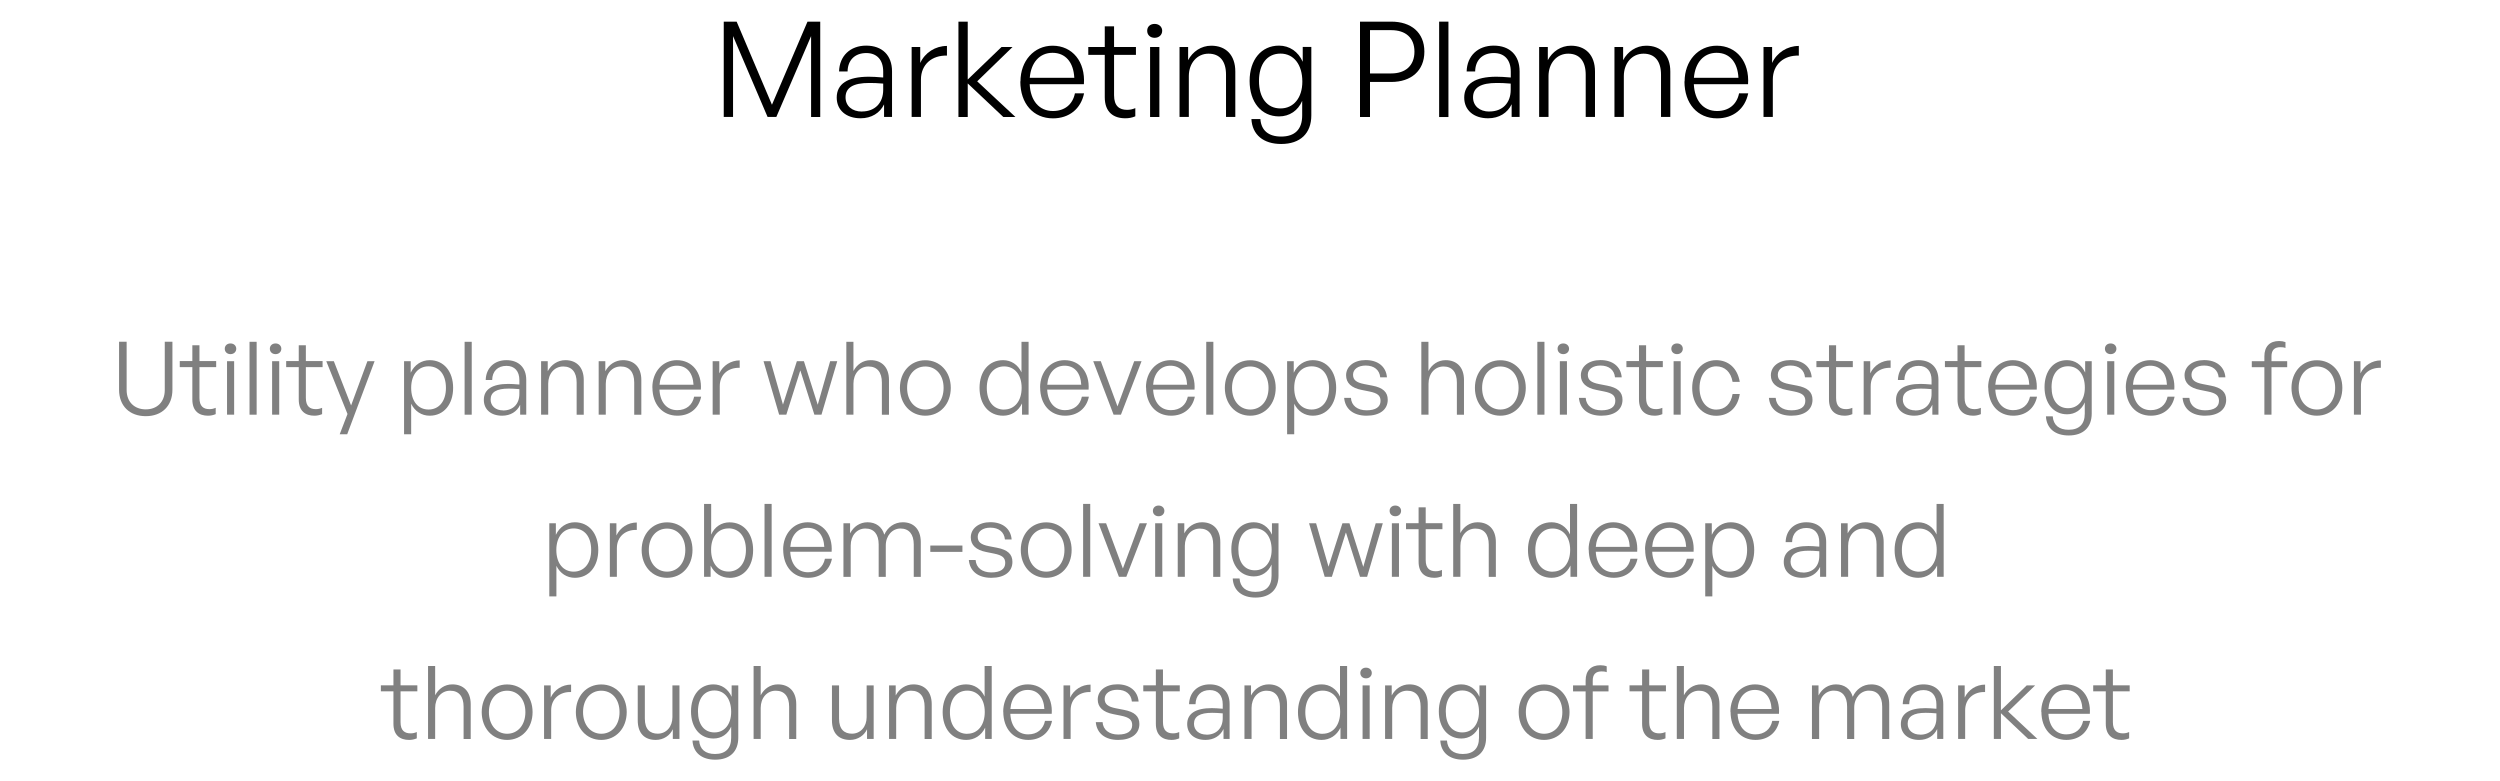 <?xml version="1.0" encoding="UTF-8"?><svg id="_レイヤー_5" xmlns="http://www.w3.org/2000/svg" viewBox="0 0 320 100"><defs><style>.cls-1,.cls-2{stroke-width:0px;}.cls-2{fill:gray;}</style></defs><path class="cls-1" d="m93.83,4.62v10.35h-1.19V2.77h1.65l4.52,10.64,4.55-10.64h1.63v12.21h-1.17V4.62l-4.45,10.35h-1.12l-4.42-10.35Z"/><path class="cls-1" d="m113.17,13.34c-.53,1.12-1.62,1.8-3.01,1.8-1.85,0-3.06-1.04-3.06-2.65,0-1.75,1.39-2.67,4.11-2.67.54,0,.95.03,1.84.1v-.75c0-1.5-.8-2.38-2.16-2.38-1.46,0-2.38.9-2.4,2.36h-1.09c.05-1.99,1.43-3.31,3.47-3.31s3.31,1.22,3.31,3.3v5.83h-1.02v-1.63Zm-2.84.93c1.66,0,2.72-1.09,2.72-2.77v-.8c-.77-.07-1.29-.08-1.79-.08-2.04,0-3.03.59-3.03,1.84,0,1.09.83,1.82,2.09,1.82Z"/><path class="cls-1" d="m117.88,14.97h-1.19V6.02h1.1v2.04c.61-1.33,1.94-2.18,3.42-2.18v1.24c-1.89-.07-3.33,1.11-3.33,3.06v4.79Z"/><path class="cls-1" d="m122.68,14.97V2.77h1.19v7.41l4.32-4.16h1.41l-4.52,4.39,4.9,4.57h-1.55l-4.56-4.3v4.3h-1.19Z"/><path class="cls-1" d="m130.62,10.42c0-2.62,1.73-4.57,4.11-4.57,2.55,0,4.21,2.06,4.01,4.93h-6.94c.1,2.12,1.22,3.43,2.97,3.43,1.5,0,2.53-.83,2.82-2.26h1.17c-.41,1.99-1.92,3.2-3.98,3.2-2.52,0-4.18-1.89-4.18-4.73Zm1.19-.46h5.7c-.1-2.01-1.14-3.2-2.79-3.2s-2.75,1.24-2.91,3.2Z"/><path class="cls-1" d="m145.32,14.89c-.46.19-.85.25-1.29.25-1.48,0-2.62-.76-2.62-2.7v-5.42h-2.11v-1h2.11v-2.65h1.19v2.65h2.8v1h-2.8v5.17c0,1.39.68,1.87,1.67,1.87.37,0,.68-.07,1.05-.22v1.05Z"/><path class="cls-1" d="m147.79,4.84c-.56,0-.95-.37-.95-.9s.39-.88.95-.88.97.37.97.88-.39.9-.97.9Zm-.58,10.13V6.02h1.19v8.96h-1.19Z"/><path class="cls-1" d="m152.17,14.97h-1.19V6.02h1.1v1.68c.58-1.1,1.67-1.85,2.96-1.85,1.87,0,3.08,1.19,3.08,3.31v5.81h-1.19v-5.41c0-1.72-.78-2.69-2.24-2.69s-2.52,1.21-2.52,2.87v5.22Z"/><path class="cls-1" d="m160.19,15.24h1.14c.1,1.46,1.05,2.24,2.65,2.24,1.77,0,2.7-.93,2.7-2.7v-1.87c-.54,1.26-1.63,1.99-2.96,1.99-2.26,0-3.77-1.82-3.77-4.54s1.5-4.52,3.76-4.52c1.34,0,2.46.76,3.04,2.07v-1.9h1.1v8.75c0,2.31-1.41,3.67-3.86,3.67-2.28,0-3.71-1.19-3.81-3.2Zm3.71-1.36c1.68,0,2.8-1.36,2.8-3.43,0-2.19-1.1-3.59-2.8-3.59s-2.75,1.33-2.75,3.5,1.04,3.52,2.75,3.52Z"/><path class="cls-1" d="m175.36,10.49v4.49h-1.28V2.77h4.01c2.52,0,4.23,1.38,4.23,3.84s-1.72,3.88-4.23,3.88h-2.74Zm0-6.63v5.54h2.72c1.82,0,2.97-1,2.97-2.79s-1.15-2.75-2.97-2.75h-2.72Z"/><path class="cls-1" d="m184.21,14.97V2.77h1.19v12.21h-1.19Z"/><path class="cls-1" d="m193.49,13.34c-.53,1.12-1.61,1.8-3.01,1.8-1.85,0-3.06-1.04-3.06-2.65,0-1.75,1.39-2.67,4.12-2.67.54,0,.95.03,1.84.1v-.75c0-1.5-.8-2.38-2.16-2.38-1.46,0-2.38.9-2.4,2.36h-1.09c.05-1.99,1.43-3.31,3.47-3.31s3.31,1.22,3.31,3.3v5.83h-1.02v-1.63Zm-2.84.93c1.67,0,2.72-1.09,2.72-2.77v-.8c-.77-.07-1.29-.08-1.79-.08-2.04,0-3.03.59-3.03,1.84,0,1.09.83,1.82,2.09,1.82Z"/><path class="cls-1" d="m198.2,14.97h-1.19V6.02h1.11v1.68c.58-1.1,1.67-1.85,2.96-1.85,1.87,0,3.08,1.19,3.08,3.31v5.81h-1.19v-5.41c0-1.72-.78-2.69-2.24-2.69s-2.52,1.21-2.52,2.87v5.22Z"/><path class="cls-1" d="m207.84,14.97h-1.19V6.02h1.11v1.68c.58-1.1,1.67-1.85,2.96-1.85,1.87,0,3.08,1.19,3.08,3.31v5.81h-1.19v-5.41c0-1.72-.78-2.69-2.24-2.69s-2.52,1.21-2.52,2.87v5.22Z"/><path class="cls-1" d="m215.63,10.42c0-2.62,1.73-4.57,4.11-4.57,2.55,0,4.21,2.06,4.01,4.93h-6.94c.1,2.12,1.22,3.43,2.97,3.43,1.5,0,2.53-.83,2.82-2.26h1.17c-.41,1.99-1.92,3.2-3.98,3.2-2.52,0-4.18-1.89-4.18-4.73Zm1.19-.46h5.7c-.1-2.01-1.14-3.2-2.79-3.2s-2.75,1.24-2.91,3.2Z"/><path class="cls-1" d="m226.92,14.97h-1.19V6.02h1.1v2.04c.61-1.33,1.94-2.18,3.42-2.18v1.24c-1.89-.07-3.33,1.11-3.33,3.06v4.79Z"/><path class="cls-2" d="m22.07,49.88c0,2.09-1.35,3.39-3.41,3.39s-3.42-1.3-3.42-3.39v-6.14h.97v6.19c0,1.52,1,2.47,2.45,2.47s2.43-.95,2.43-2.47v-6.19h.98v6.14Z"/><path class="cls-2" d="m27.61,53.01c-.35.14-.65.2-.99.2-1.13,0-2-.58-2-2.07v-4.15h-1.61v-.77h1.61v-2.03h.91v2.03h2.14v.77h-2.14v3.95c0,1.07.52,1.43,1.27,1.43.29,0,.52-.05.81-.17v.81Z"/><path class="cls-2" d="m29.5,45.33c-.43,0-.73-.29-.73-.69s.3-.68.73-.68.74.29.74.68-.3.69-.74.69Zm-.44,7.75v-6.85h.91v6.85h-.91Z"/><path class="cls-2" d="m31.94,53.08v-9.33h.91v9.33h-.91Z"/><path class="cls-2" d="m35.27,45.33c-.43,0-.73-.29-.73-.69s.3-.68.73-.68.74.29.74.68-.3.69-.74.69Zm-.44,7.75v-6.85h.91v6.85h-.91Z"/><path class="cls-2" d="m41.23,53.01c-.35.14-.65.2-.99.2-1.13,0-2-.58-2-2.07v-4.15h-1.61v-.77h1.61v-2.03h.91v2.03h2.14v.77h-2.14v3.95c0,1.07.52,1.43,1.27,1.43.29,0,.52-.05.81-.17v.81Z"/><path class="cls-2" d="m44.45,55.59h-.97l1-2.6-2.72-6.76h.97l2.21,5.67,2.09-5.67h.92l-3.51,9.36Z"/><path class="cls-2" d="m55,53.21c-1.03,0-1.9-.56-2.37-1.53v3.91h-.91v-9.36h.85v1.48c.47-1.01,1.38-1.61,2.43-1.61,1.82,0,3,1.46,3,3.55s-1.18,3.56-3,3.56Zm-.15-6.32c-1.28,0-2.22,1.01-2.22,2.76s.92,2.77,2.22,2.77,2.23-1.01,2.23-2.77-.9-2.76-2.23-2.76Z"/><path class="cls-2" d="m59.47,53.08v-9.33h.91v9.33h-.91Z"/><path class="cls-2" d="m66.57,51.83c-.4.86-1.23,1.38-2.3,1.38-1.42,0-2.34-.79-2.34-2.03,0-1.34,1.07-2.04,3.15-2.04.42,0,.73.03,1.4.08v-.57c0-1.14-.61-1.82-1.65-1.82-1.12,0-1.82.69-1.83,1.81h-.83c.04-1.52,1.09-2.54,2.65-2.54s2.54.94,2.54,2.52v4.46h-.78v-1.25Zm-2.17.71c1.27,0,2.08-.83,2.08-2.12v-.61c-.59-.05-.99-.07-1.37-.07-1.56,0-2.31.46-2.31,1.4,0,.83.64,1.39,1.6,1.39Z"/><path class="cls-2" d="m70.17,53.08h-.91v-6.85h.85v1.29c.44-.84,1.27-1.42,2.26-1.42,1.43,0,2.35.91,2.35,2.54v4.45h-.91v-4.13c0-1.31-.6-2.05-1.72-2.05s-1.92.92-1.92,2.2v3.99Z"/><path class="cls-2" d="m77.54,53.08h-.91v-6.85h.85v1.29c.44-.84,1.27-1.42,2.26-1.42,1.43,0,2.35.91,2.35,2.54v4.45h-.91v-4.13c0-1.31-.6-2.05-1.72-2.05s-1.92.92-1.92,2.2v3.99Z"/><path class="cls-2" d="m83.5,49.6c0-2,1.32-3.5,3.14-3.5,1.95,0,3.22,1.57,3.07,3.77h-5.3c.08,1.62.94,2.63,2.28,2.63,1.14,0,1.94-.64,2.16-1.73h.9c-.31,1.52-1.47,2.44-3.04,2.44-1.92,0-3.2-1.44-3.2-3.61Zm.91-.35h4.36c-.08-1.53-.87-2.44-2.13-2.44s-2.11.95-2.22,2.44Z"/><path class="cls-2" d="m92.13,53.08h-.91v-6.85h.85v1.56c.47-1.01,1.48-1.66,2.61-1.66v.95c-1.44-.05-2.55.84-2.55,2.34v3.67Z"/><path class="cls-2" d="m102.43,47.44l-1.78,5.64h-.92l-2-6.85h.9l1.59,5.56,1.78-5.56h.9l1.77,5.58,1.59-5.58h.91l-2.02,6.85h-.91l-1.79-5.64Z"/><path class="cls-2" d="m109.24,53.08h-.91v-9.33h.91v3.74c.43-.82,1.21-1.39,2.2-1.39,1.43,0,2.35.91,2.35,2.54v4.45h-.91v-4.13c0-1.31-.6-2.05-1.72-2.05s-1.92.92-1.92,2.2v3.99Z"/><path class="cls-2" d="m115.19,49.65c0-2.05,1.36-3.54,3.25-3.54s3.26,1.48,3.26,3.54-1.37,3.56-3.26,3.56-3.25-1.5-3.25-3.56Zm5.59,0c0-1.68-1-2.74-2.34-2.74s-2.33,1.07-2.33,2.74,1,2.77,2.33,2.77,2.34-1.07,2.34-2.77Z"/><path class="cls-2" d="m128.4,46.1c1.03,0,1.9.58,2.35,1.56v-3.91h.91v9.33h-.84v-1.44c-.48,1-1.37,1.57-2.42,1.57-1.85,0-3.02-1.46-3.02-3.56s1.17-3.55,3.02-3.55Zm.13,6.32c1.33,0,2.24-1.08,2.24-2.79s-.94-2.73-2.24-2.73-2.22,1.01-2.22,2.76.88,2.77,2.22,2.77Z"/><path class="cls-2" d="m133.13,49.6c0-2,1.32-3.5,3.14-3.5,1.95,0,3.22,1.57,3.07,3.77h-5.3c.08,1.62.94,2.63,2.28,2.63,1.14,0,1.94-.64,2.16-1.73h.9c-.31,1.52-1.47,2.44-3.04,2.44-1.92,0-3.2-1.44-3.2-3.61Zm.91-.35h4.36c-.08-1.53-.87-2.44-2.13-2.44s-2.11.95-2.22,2.44Z"/><path class="cls-2" d="m143.49,53.08h-.95l-2.61-6.85h.97l2.14,5.79,2.14-5.79h.94l-2.64,6.85Z"/><path class="cls-2" d="m146.68,49.6c0-2,1.33-3.5,3.15-3.5,1.95,0,3.22,1.57,3.07,3.77h-5.3c.08,1.62.94,2.63,2.28,2.63,1.14,0,1.94-.64,2.16-1.73h.9c-.31,1.52-1.47,2.44-3.04,2.44-1.92,0-3.2-1.44-3.2-3.61Zm.91-.35h4.36c-.08-1.53-.87-2.44-2.13-2.44s-2.11.95-2.22,2.44Z"/><path class="cls-2" d="m154.4,53.08v-9.33h.91v9.33h-.91Z"/><path class="cls-2" d="m156.78,49.65c0-2.05,1.36-3.54,3.25-3.54s3.26,1.48,3.26,3.54-1.37,3.56-3.26,3.56-3.25-1.5-3.25-3.56Zm5.59,0c0-1.68-1-2.74-2.34-2.74s-2.33,1.07-2.33,2.74,1,2.77,2.33,2.77,2.34-1.07,2.34-2.77Z"/><path class="cls-2" d="m168.03,53.21c-1.03,0-1.9-.56-2.37-1.53v3.91h-.91v-9.36h.85v1.48c.47-1.01,1.38-1.61,2.43-1.61,1.82,0,3,1.46,3,3.55s-1.18,3.56-3,3.56Zm-.15-6.32c-1.28,0-2.22,1.01-2.22,2.76s.92,2.77,2.22,2.77,2.23-1.01,2.23-2.77-.9-2.76-2.23-2.76Z"/><path class="cls-2" d="m174.92,53.21c-1.7,0-2.74-.86-2.87-2.28h.87c.06.98.83,1.59,2,1.59s1.79-.43,1.79-1.21c0-.68-.39-.99-1.43-1.2l-.99-.2c-1.3-.25-1.99-.88-1.99-1.87,0-1.14,1.01-1.95,2.51-1.95,1.57,0,2.61.84,2.72,2.21h-.86c-.09-.95-.78-1.51-1.86-1.51-.96,0-1.62.46-1.62,1.17,0,.68.42,1,1.43,1.2l1.03.2c1.37.26,1.98.83,1.98,1.81,0,1.26-1.02,2.04-2.71,2.04Z"/><path class="cls-2" d="m182.84,53.08h-.91v-9.33h.91v3.74c.43-.82,1.21-1.39,2.2-1.39,1.43,0,2.35.91,2.35,2.54v4.45h-.91v-4.13c0-1.31-.6-2.05-1.71-2.05s-1.92.92-1.92,2.2v3.99Z"/><path class="cls-2" d="m188.79,49.65c0-2.05,1.37-3.54,3.25-3.54s3.26,1.48,3.26,3.54-1.37,3.56-3.26,3.56-3.25-1.5-3.25-3.56Zm5.59,0c0-1.68-1-2.74-2.34-2.74s-2.33,1.07-2.33,2.74,1,2.77,2.33,2.77,2.34-1.07,2.34-2.77Z"/><path class="cls-2" d="m196.78,53.08v-9.33h.91v9.33h-.91Z"/><path class="cls-2" d="m200.1,45.33c-.43,0-.73-.29-.73-.69s.3-.68.73-.68.74.29.74.68-.3.69-.74.69Zm-.44,7.75v-6.85h.91v6.85h-.91Z"/><path class="cls-2" d="m204.97,53.21c-1.7,0-2.74-.86-2.87-2.28h.87c.06.98.83,1.59,2,1.59s1.79-.43,1.79-1.21c0-.68-.39-.99-1.43-1.2l-.99-.2c-1.3-.25-1.99-.88-1.99-1.87,0-1.14,1.01-1.95,2.51-1.95,1.57,0,2.61.84,2.72,2.21h-.86c-.09-.95-.78-1.51-1.86-1.51-.96,0-1.62.46-1.62,1.17,0,.68.42,1,1.43,1.2l1.03.2c1.37.26,1.98.83,1.98,1.81,0,1.26-1.01,2.04-2.7,2.04Z"/><path class="cls-2" d="m212.78,53.01c-.35.14-.65.2-.99.2-1.13,0-2-.58-2-2.07v-4.15h-1.61v-.77h1.61v-2.03h.91v2.03h2.14v.77h-2.14v3.95c0,1.07.52,1.43,1.27,1.43.29,0,.52-.05.81-.17v.81Z"/><path class="cls-2" d="m214.66,45.33c-.43,0-.73-.29-.73-.69s.3-.68.73-.68.74.29.74.68-.3.69-.74.69Zm-.44,7.75v-6.85h.91v6.85h-.91Z"/><path class="cls-2" d="m216.6,49.65c0-2.08,1.27-3.55,3.07-3.55,1.6,0,2.74,1.07,3.02,2.78h-.92c-.21-1.25-.99-1.99-2.09-1.99-1.27,0-2.14,1.12-2.14,2.76s.87,2.78,2.14,2.78c1.12,0,1.89-.73,2.09-2h.92c-.25,1.74-1.4,2.79-3.02,2.79-1.81,0-3.07-1.47-3.07-3.57Z"/><path class="cls-2" d="m229.29,53.21c-1.7,0-2.74-.86-2.87-2.28h.87c.06.98.83,1.59,2,1.59s1.79-.43,1.79-1.21c0-.68-.39-.99-1.43-1.2l-.99-.2c-1.3-.25-1.99-.88-1.99-1.87,0-1.14,1.01-1.95,2.51-1.95,1.57,0,2.61.84,2.72,2.21h-.86c-.09-.95-.78-1.51-1.86-1.51-.96,0-1.62.46-1.62,1.17,0,.68.42,1,1.43,1.2l1.03.2c1.37.26,1.98.83,1.98,1.81,0,1.26-1.01,2.04-2.7,2.04Z"/><path class="cls-2" d="m237.1,53.01c-.35.14-.65.2-.99.2-1.13,0-2-.58-2-2.07v-4.15h-1.61v-.77h1.61v-2.03h.91v2.03h2.14v.77h-2.14v3.95c0,1.07.52,1.43,1.27,1.43.29,0,.52-.05.81-.17v.81Z"/><path class="cls-2" d="m239.46,53.08h-.91v-6.85h.84v1.56c.47-1.01,1.48-1.66,2.61-1.66v.95c-1.44-.05-2.55.84-2.55,2.34v3.67Z"/><path class="cls-2" d="m247.33,51.83c-.4.86-1.23,1.38-2.3,1.38-1.42,0-2.34-.79-2.34-2.03,0-1.34,1.07-2.04,3.15-2.04.42,0,.73.03,1.4.08v-.57c0-1.14-.61-1.82-1.65-1.82-1.12,0-1.82.69-1.83,1.81h-.83c.04-1.52,1.09-2.54,2.65-2.54s2.54.94,2.54,2.52v4.46h-.78v-1.25Zm-2.17.71c1.27,0,2.08-.83,2.08-2.12v-.61c-.59-.05-.99-.07-1.37-.07-1.56,0-2.31.46-2.31,1.4,0,.83.64,1.39,1.6,1.39Z"/><path class="cls-2" d="m253.55,53.01c-.35.14-.65.2-.99.2-1.13,0-2-.58-2-2.07v-4.15h-1.61v-.77h1.61v-2.03h.91v2.03h2.14v.77h-2.14v3.95c0,1.07.52,1.43,1.27,1.43.29,0,.52-.05.81-.17v.81Z"/><path class="cls-2" d="m254.48,49.6c0-2,1.33-3.5,3.15-3.5,1.95,0,3.22,1.57,3.07,3.77h-5.3c.08,1.62.94,2.63,2.28,2.63,1.14,0,1.94-.64,2.16-1.73h.9c-.31,1.52-1.47,2.44-3.04,2.44-1.92,0-3.2-1.44-3.2-3.61Zm.91-.35h4.36c-.08-1.53-.87-2.44-2.13-2.44s-2.11.95-2.22,2.44Z"/><path class="cls-2" d="m261.88,53.29h.87c.08,1.12.81,1.72,2.03,1.72,1.35,0,2.07-.71,2.07-2.07v-1.43c-.42.96-1.25,1.52-2.26,1.52-1.73,0-2.89-1.39-2.89-3.47s1.14-3.46,2.87-3.46c1.03,0,1.88.58,2.33,1.59v-1.46h.84v6.7c0,1.77-1.08,2.81-2.95,2.81-1.74,0-2.83-.91-2.91-2.44Zm2.83-1.04c1.29,0,2.15-1.04,2.15-2.63,0-1.68-.85-2.74-2.15-2.74s-2.11,1.01-2.11,2.68.79,2.69,2.11,2.69Z"/><path class="cls-2" d="m270.16,45.33c-.43,0-.73-.29-.73-.69s.3-.68.73-.68.74.29.74.68-.3.69-.74.69Zm-.44,7.75v-6.85h.91v6.85h-.91Z"/><path class="cls-2" d="m272.1,49.6c0-2,1.32-3.5,3.14-3.5,1.95,0,3.22,1.57,3.07,3.77h-5.3c.08,1.62.94,2.63,2.28,2.63,1.14,0,1.94-.64,2.16-1.73h.9c-.31,1.52-1.47,2.44-3.04,2.44-1.92,0-3.2-1.44-3.2-3.61Zm.91-.35h4.36c-.08-1.53-.87-2.44-2.13-2.44s-2.11.95-2.22,2.44Z"/><path class="cls-2" d="m282.24,53.21c-1.7,0-2.74-.86-2.87-2.28h.87c.06.98.83,1.59,2,1.59s1.79-.43,1.79-1.21c0-.68-.39-.99-1.43-1.2l-.99-.2c-1.3-.25-1.99-.88-1.99-1.87,0-1.14,1.01-1.95,2.51-1.95,1.57,0,2.61.84,2.72,2.21h-.86c-.09-.95-.78-1.51-1.86-1.51-.96,0-1.62.46-1.62,1.17,0,.68.42,1,1.43,1.2l1.03.2c1.37.26,1.98.83,1.98,1.81,0,1.26-1.02,2.04-2.71,2.04Z"/><path class="cls-2" d="m289.84,53.08v-6.08h-1.61v-.77h1.61v-.62c0-1.26.69-1.96,1.88-1.96.31,0,.58.05.82.14v.75c-.22-.09-.43-.1-.66-.1-.73,0-1.13.36-1.13,1.17v.62h2.01v.77h-2.01v6.08h-.91Z"/><path class="cls-2" d="m293.31,49.65c0-2.05,1.37-3.54,3.25-3.54s3.26,1.48,3.26,3.54-1.37,3.56-3.26,3.56-3.25-1.5-3.25-3.56Zm5.59,0c0-1.68-1-2.74-2.34-2.74s-2.33,1.07-2.33,2.74,1,2.77,2.33,2.77,2.34-1.07,2.34-2.77Z"/><path class="cls-2" d="m302.21,53.08h-.91v-6.85h.84v1.56c.47-1.01,1.48-1.66,2.61-1.66v.95c-1.44-.05-2.55.84-2.55,2.34v3.67Z"/><path class="cls-2" d="m73.59,73.96c-1.03,0-1.9-.56-2.37-1.53v3.91h-.91v-9.36h.84v1.48c.47-1.01,1.38-1.61,2.43-1.61,1.82,0,3,1.46,3,3.55s-1.18,3.56-3,3.56Zm-.16-6.32c-1.27,0-2.22,1.01-2.22,2.76s.92,2.77,2.22,2.77,2.24-1.01,2.24-2.77-.9-2.76-2.24-2.76Z"/><path class="cls-2" d="m78.97,73.83h-.91v-6.85h.84v1.56c.47-1.01,1.48-1.66,2.61-1.66v.95c-1.44-.05-2.55.84-2.55,2.34v3.67Z"/><path class="cls-2" d="m82.13,70.4c0-2.05,1.37-3.54,3.25-3.54s3.26,1.48,3.26,3.54-1.37,3.56-3.26,3.56-3.25-1.5-3.25-3.56Zm5.59,0c0-1.68-1-2.74-2.34-2.74s-2.33,1.07-2.33,2.74,1,2.77,2.33,2.77,2.34-1.07,2.34-2.77Z"/><path class="cls-2" d="m93.38,73.96c-1.05,0-1.94-.57-2.42-1.57v1.44h-.84v-9.33h.91v3.93c.44-1,1.31-1.57,2.35-1.57,1.83,0,3.02,1.44,3.02,3.55s-1.18,3.56-3.02,3.56Zm-.14-6.32c-1.29,0-2.22,1-2.22,2.73s.91,2.79,2.22,2.79,2.24-1.03,2.24-2.77-.9-2.76-2.24-2.76Z"/><path class="cls-2" d="m97.86,73.83v-9.33h.91v9.33h-.91Z"/><path class="cls-2" d="m100.24,70.35c0-2,1.32-3.5,3.14-3.5,1.95,0,3.22,1.57,3.07,3.77h-5.3c.08,1.62.94,2.63,2.28,2.63,1.14,0,1.94-.64,2.16-1.73h.9c-.31,1.52-1.47,2.44-3.04,2.44-1.92,0-3.2-1.44-3.2-3.61Zm.91-.35h4.36c-.08-1.53-.87-2.44-2.13-2.44s-2.11.95-2.22,2.44Z"/><path class="cls-2" d="m107.96,73.83v-6.85h.85v1.29c.46-.88,1.26-1.42,2.24-1.42,1.06,0,1.86.58,2.14,1.59.43-.96,1.29-1.59,2.37-1.59,1.42,0,2.3.94,2.3,2.54v4.45h-.9v-4.15c0-1.3-.6-2.04-1.7-2.04-1.04,0-1.88.91-1.88,2.17v4.02h-.91v-4.15c0-1.3-.6-2.04-1.7-2.04s-1.88.91-1.88,2.17v4.02h-.91Z"/><path class="cls-2" d="m119.08,70.64v-.81h4.11v.81h-4.11Z"/><path class="cls-2" d="m126.88,73.96c-1.7,0-2.74-.86-2.87-2.28h.87c.06.98.83,1.59,2,1.59s1.79-.43,1.79-1.21c0-.68-.39-.99-1.43-1.2l-.99-.2c-1.3-.25-1.99-.88-1.99-1.87,0-1.14,1.01-1.95,2.51-1.95,1.57,0,2.61.84,2.72,2.21h-.86c-.09-.95-.78-1.51-1.86-1.51-.96,0-1.62.46-1.62,1.17,0,.68.42,1,1.43,1.2l1.03.2c1.37.26,1.98.83,1.98,1.81,0,1.26-1.01,2.04-2.7,2.04Z"/><path class="cls-2" d="m130.66,70.4c0-2.05,1.36-3.54,3.25-3.54s3.26,1.48,3.26,3.54-1.37,3.56-3.26,3.56-3.25-1.5-3.25-3.56Zm5.59,0c0-1.68-1-2.74-2.34-2.74s-2.33,1.07-2.33,2.74,1,2.77,2.33,2.77,2.34-1.07,2.34-2.77Z"/><path class="cls-2" d="m138.64,73.83v-9.33h.91v9.33h-.91Z"/><path class="cls-2" d="m144.17,73.83h-.95l-2.61-6.85h.97l2.15,5.79,2.14-5.79h.94l-2.64,6.85Z"/><path class="cls-2" d="m148.3,66.08c-.43,0-.73-.29-.73-.69s.3-.68.73-.68.74.29.74.68-.3.69-.74.69Zm-.44,7.75v-6.85h.91v6.85h-.91Z"/><path class="cls-2" d="m151.66,73.83h-.91v-6.85h.84v1.29c.44-.84,1.28-1.42,2.26-1.42,1.43,0,2.35.91,2.35,2.54v4.45h-.91v-4.13c0-1.31-.6-2.05-1.71-2.05s-1.92.92-1.92,2.2v3.99Z"/><path class="cls-2" d="m157.79,74.04h.87c.08,1.12.81,1.72,2.03,1.72,1.35,0,2.07-.71,2.07-2.07v-1.43c-.42.96-1.25,1.52-2.26,1.52-1.73,0-2.89-1.39-2.89-3.47s1.14-3.46,2.87-3.46c1.03,0,1.88.58,2.33,1.59v-1.46h.84v6.7c0,1.77-1.08,2.81-2.95,2.81-1.74,0-2.83-.91-2.91-2.44Zm2.83-1.04c1.29,0,2.15-1.04,2.15-2.63,0-1.68-.85-2.74-2.15-2.74s-2.11,1.01-2.11,2.68.79,2.69,2.11,2.69Z"/><path class="cls-2" d="m172.26,68.19l-1.78,5.64h-.92l-2-6.85h.9l1.59,5.56,1.78-5.56h.9l1.77,5.58,1.59-5.58h.91l-2.01,6.85h-.91l-1.79-5.64Z"/><path class="cls-2" d="m178.6,66.08c-.43,0-.73-.29-.73-.69s.3-.68.73-.68.74.29.74.68-.3.69-.74.69Zm-.44,7.75v-6.85h.91v6.85h-.91Z"/><path class="cls-2" d="m184.57,73.76c-.35.14-.65.2-.99.2-1.13,0-2-.58-2-2.07v-4.15h-1.61v-.77h1.61v-2.03h.91v2.03h2.14v.77h-2.14v3.95c0,1.07.52,1.43,1.27,1.43.29,0,.52-.05.81-.17v.81Z"/><path class="cls-2" d="m186.92,73.83h-.91v-9.33h.91v3.74c.43-.82,1.21-1.39,2.2-1.39,1.43,0,2.35.91,2.35,2.54v4.45h-.91v-4.13c0-1.31-.6-2.05-1.71-2.05s-1.92.92-1.92,2.2v3.99Z"/><path class="cls-2" d="m198.61,66.85c1.03,0,1.9.58,2.35,1.56v-3.91h.91v9.33h-.85v-1.44c-.48,1-1.37,1.57-2.42,1.57-1.85,0-3.02-1.46-3.02-3.56s1.17-3.55,3.02-3.55Zm.13,6.32c1.33,0,2.24-1.08,2.24-2.79s-.94-2.73-2.24-2.73-2.22,1.01-2.22,2.76.88,2.77,2.22,2.77Z"/><path class="cls-2" d="m203.34,70.35c0-2,1.33-3.5,3.15-3.5,1.95,0,3.22,1.57,3.07,3.77h-5.3c.08,1.62.94,2.63,2.28,2.63,1.14,0,1.94-.64,2.16-1.73h.9c-.31,1.52-1.47,2.44-3.04,2.44-1.92,0-3.2-1.44-3.2-3.61Zm.91-.35h4.36c-.08-1.53-.87-2.44-2.13-2.44s-2.11.95-2.22,2.44Z"/><path class="cls-2" d="m210.56,70.35c0-2,1.33-3.5,3.15-3.5,1.95,0,3.22,1.57,3.07,3.77h-5.3c.08,1.62.94,2.63,2.28,2.63,1.14,0,1.94-.64,2.16-1.73h.9c-.31,1.52-1.47,2.44-3.04,2.44-1.92,0-3.2-1.44-3.2-3.61Zm.91-.35h4.36c-.08-1.53-.87-2.44-2.13-2.44s-2.11.95-2.22,2.44Z"/><path class="cls-2" d="m221.55,73.96c-1.03,0-1.9-.56-2.37-1.53v3.91h-.91v-9.36h.84v1.48c.47-1.01,1.38-1.61,2.43-1.61,1.82,0,3,1.46,3,3.55s-1.18,3.56-3,3.56Zm-.16-6.32c-1.27,0-2.22,1.01-2.22,2.76s.92,2.77,2.22,2.77,2.24-1.01,2.24-2.77-.9-2.76-2.24-2.76Z"/><path class="cls-2" d="m232.96,72.58c-.4.86-1.23,1.38-2.3,1.38-1.42,0-2.34-.79-2.34-2.03,0-1.34,1.07-2.04,3.15-2.04.42,0,.73.03,1.4.08v-.57c0-1.14-.61-1.82-1.65-1.82-1.12,0-1.82.69-1.83,1.81h-.83c.04-1.52,1.09-2.54,2.65-2.54s2.54.94,2.54,2.52v4.46h-.78v-1.25Zm-2.17.71c1.27,0,2.08-.83,2.08-2.12v-.61c-.59-.05-.99-.07-1.37-.07-1.56,0-2.31.46-2.31,1.4,0,.83.64,1.39,1.6,1.39Z"/><path class="cls-2" d="m236.56,73.83h-.91v-6.85h.85v1.29c.44-.84,1.27-1.42,2.26-1.42,1.43,0,2.35.91,2.35,2.54v4.45h-.91v-4.13c0-1.31-.6-2.05-1.72-2.05s-1.92.92-1.92,2.2v3.99Z"/><path class="cls-2" d="m245.53,66.85c1.03,0,1.9.58,2.35,1.56v-3.91h.91v9.33h-.84v-1.44c-.48,1-1.37,1.57-2.42,1.57-1.85,0-3.02-1.46-3.02-3.56s1.17-3.55,3.02-3.55Zm.13,6.32c1.33,0,2.24-1.08,2.24-2.79s-.94-2.73-2.24-2.73-2.22,1.01-2.22,2.76.88,2.77,2.22,2.77Z"/><path class="cls-2" d="m53.35,94.51c-.35.14-.65.2-.99.2-1.13,0-2-.58-2-2.07v-4.15h-1.61v-.77h1.61v-2.03h.91v2.03h2.15v.77h-2.15v3.95c0,1.07.52,1.43,1.28,1.43.29,0,.52-.05.8-.17v.81Z"/><path class="cls-2" d="m55.7,94.58h-.91v-9.33h.91v3.74c.43-.82,1.21-1.39,2.2-1.39,1.43,0,2.35.91,2.35,2.54v4.45h-.91v-4.13c0-1.31-.6-2.05-1.72-2.05s-1.92.92-1.92,2.2v3.99Z"/><path class="cls-2" d="m61.66,91.15c0-2.05,1.36-3.54,3.25-3.54s3.26,1.48,3.26,3.54-1.37,3.56-3.26,3.56-3.25-1.5-3.25-3.56Zm5.59,0c0-1.68-1-2.74-2.34-2.74s-2.33,1.07-2.33,2.74,1,2.77,2.33,2.77,2.34-1.07,2.34-2.77Z"/><path class="cls-2" d="m70.55,94.58h-.91v-6.85h.85v1.56c.47-1.01,1.48-1.66,2.61-1.66v.95c-1.44-.05-2.55.84-2.55,2.34v3.67Z"/><path class="cls-2" d="m73.71,91.15c0-2.05,1.36-3.54,3.25-3.54s3.26,1.48,3.26,3.54-1.37,3.56-3.26,3.56-3.25-1.5-3.25-3.56Zm5.59,0c0-1.68-1-2.74-2.34-2.74s-2.33,1.07-2.33,2.74,1,2.77,2.33,2.77,2.34-1.07,2.34-2.77Z"/><path class="cls-2" d="m86.07,87.73h.9v6.85h-.85v-1.24c-.35.79-1.18,1.37-2.18,1.37-1.39,0-2.31-.79-2.31-2.52v-4.46h.91v4.26c0,1.39.69,1.92,1.65,1.92,1.09,0,1.88-.88,1.88-2.11v-4.08Z"/><path class="cls-2" d="m88.62,94.79h.87c.08,1.12.8,1.72,2.03,1.72,1.35,0,2.07-.71,2.07-2.07v-1.43c-.42.96-1.25,1.52-2.26,1.52-1.73,0-2.88-1.39-2.88-3.47s1.14-3.46,2.87-3.46c1.03,0,1.88.58,2.33,1.59v-1.46h.85v6.7c0,1.77-1.08,2.81-2.95,2.81-1.74,0-2.83-.91-2.91-2.44Zm2.83-1.04c1.29,0,2.14-1.04,2.14-2.63,0-1.68-.85-2.74-2.14-2.74s-2.11,1.01-2.11,2.68.79,2.69,2.11,2.69Z"/><path class="cls-2" d="m97.37,94.58h-.91v-9.33h.91v3.74c.43-.82,1.21-1.39,2.2-1.39,1.43,0,2.35.91,2.35,2.54v4.45h-.91v-4.13c0-1.31-.6-2.05-1.72-2.05s-1.92.92-1.92,2.2v3.99Z"/><path class="cls-2" d="m110.93,87.73h.9v6.85h-.85v-1.24c-.35.79-1.18,1.37-2.18,1.37-1.39,0-2.31-.79-2.31-2.52v-4.46h.91v4.26c0,1.39.69,1.92,1.65,1.92,1.09,0,1.88-.88,1.88-2.11v-4.08Z"/><path class="cls-2" d="m114.71,94.58h-.91v-6.85h.85v1.29c.44-.84,1.27-1.42,2.26-1.42,1.43,0,2.35.91,2.35,2.54v4.45h-.91v-4.13c0-1.31-.6-2.05-1.72-2.05s-1.92.92-1.92,2.2v3.99Z"/><path class="cls-2" d="m123.68,87.6c1.03,0,1.9.58,2.35,1.56v-3.91h.91v9.33h-.84v-1.44c-.48,1-1.37,1.57-2.42,1.57-1.85,0-3.02-1.46-3.02-3.56s1.17-3.55,3.02-3.55Zm.13,6.32c1.33,0,2.24-1.08,2.24-2.79s-.94-2.73-2.24-2.73-2.22,1.01-2.22,2.76.88,2.77,2.22,2.77Z"/><path class="cls-2" d="m128.41,91.1c0-2,1.32-3.5,3.14-3.5,1.95,0,3.22,1.57,3.07,3.77h-5.3c.08,1.62.94,2.63,2.28,2.63,1.14,0,1.94-.64,2.16-1.73h.9c-.31,1.52-1.47,2.44-3.04,2.44-1.92,0-3.2-1.44-3.2-3.61Zm.91-.35h4.36c-.08-1.53-.87-2.44-2.13-2.44s-2.11.95-2.22,2.44Z"/><path class="cls-2" d="m137.04,94.58h-.91v-6.85h.85v1.56c.47-1.01,1.48-1.66,2.61-1.66v.95c-1.44-.05-2.55.84-2.55,2.34v3.67Z"/><path class="cls-2" d="m143.13,94.71c-1.7,0-2.74-.86-2.87-2.28h.87c.06.98.83,1.59,2,1.59s1.79-.43,1.79-1.21c0-.68-.39-.99-1.43-1.2l-.99-.2c-1.3-.25-1.99-.88-1.99-1.87,0-1.14,1.01-1.95,2.51-1.95,1.57,0,2.61.84,2.72,2.21h-.86c-.09-.95-.78-1.51-1.86-1.51-.96,0-1.62.46-1.62,1.17,0,.68.42,1,1.43,1.2l1.03.2c1.37.26,1.98.83,1.98,1.81,0,1.26-1.02,2.04-2.71,2.04Z"/><path class="cls-2" d="m150.94,94.51c-.35.14-.65.2-.99.2-1.13,0-2-.58-2-2.07v-4.15h-1.61v-.77h1.61v-2.03h.91v2.03h2.15v.77h-2.15v3.95c0,1.07.52,1.43,1.28,1.43.29,0,.52-.05.8-.17v.81Z"/><path class="cls-2" d="m156.6,93.33c-.4.86-1.24,1.38-2.3,1.38-1.42,0-2.34-.79-2.34-2.03,0-1.34,1.07-2.04,3.15-2.04.42,0,.73.03,1.4.08v-.57c0-1.14-.61-1.82-1.65-1.82-1.12,0-1.82.69-1.83,1.81h-.83c.04-1.52,1.09-2.54,2.65-2.54s2.54.94,2.54,2.52v4.46h-.78v-1.25Zm-2.17.71c1.27,0,2.08-.83,2.08-2.12v-.61c-.58-.05-.99-.07-1.37-.07-1.56,0-2.31.46-2.31,1.4,0,.83.64,1.39,1.6,1.39Z"/><path class="cls-2" d="m160.2,94.58h-.91v-6.85h.84v1.29c.44-.84,1.28-1.42,2.26-1.42,1.43,0,2.35.91,2.35,2.54v4.45h-.91v-4.13c0-1.31-.6-2.05-1.71-2.05s-1.92.92-1.92,2.2v3.99Z"/><path class="cls-2" d="m169.17,87.6c1.03,0,1.9.58,2.35,1.56v-3.91h.91v9.33h-.85v-1.44c-.48,1-1.37,1.57-2.42,1.57-1.85,0-3.02-1.46-3.02-3.56s1.17-3.55,3.02-3.55Zm.13,6.32c1.33,0,2.24-1.08,2.24-2.79s-.94-2.73-2.24-2.73-2.22,1.01-2.22,2.76.88,2.77,2.22,2.77Z"/><path class="cls-2" d="m174.85,86.83c-.43,0-.73-.29-.73-.69s.3-.68.73-.68.74.29.74.68-.3.69-.74.69Zm-.44,7.75v-6.85h.91v6.85h-.91Z"/><path class="cls-2" d="m178.2,94.58h-.91v-6.85h.85v1.29c.44-.84,1.27-1.42,2.26-1.42,1.43,0,2.35.91,2.35,2.54v4.45h-.91v-4.13c0-1.31-.6-2.05-1.72-2.05s-1.92.92-1.92,2.2v3.99Z"/><path class="cls-2" d="m184.34,94.79h.87c.08,1.12.8,1.72,2.03,1.72,1.35,0,2.07-.71,2.07-2.07v-1.43c-.42.96-1.25,1.52-2.26,1.52-1.73,0-2.88-1.39-2.88-3.47s1.14-3.46,2.87-3.46c1.03,0,1.88.58,2.33,1.59v-1.46h.85v6.7c0,1.77-1.08,2.81-2.95,2.81-1.74,0-2.83-.91-2.91-2.44Zm2.83-1.04c1.29,0,2.14-1.04,2.14-2.63,0-1.68-.85-2.74-2.14-2.74s-2.11,1.01-2.11,2.68.79,2.69,2.11,2.69Z"/><path class="cls-2" d="m194.39,91.15c0-2.05,1.36-3.54,3.25-3.54s3.26,1.48,3.26,3.54-1.37,3.56-3.26,3.56-3.25-1.5-3.25-3.56Zm5.59,0c0-1.68-1-2.74-2.34-2.74s-2.33,1.07-2.33,2.74,1,2.77,2.33,2.77,2.34-1.07,2.34-2.77Z"/><path class="cls-2" d="m202.96,94.58v-6.08h-1.61v-.77h1.61v-.62c0-1.26.69-1.96,1.88-1.96.31,0,.59.05.82.14v.75c-.22-.09-.43-.1-.66-.1-.73,0-1.13.36-1.13,1.17v.62h2.02v.77h-2.02v6.08h-.91Z"/><path class="cls-2" d="m213.18,94.51c-.35.14-.65.2-.99.2-1.13,0-2-.58-2-2.07v-4.15h-1.61v-.77h1.61v-2.03h.91v2.03h2.14v.77h-2.14v3.95c0,1.07.52,1.43,1.27,1.43.29,0,.52-.05.81-.17v.81Z"/><path class="cls-2" d="m215.54,94.58h-.91v-9.33h.91v3.74c.43-.82,1.21-1.39,2.2-1.39,1.43,0,2.35.91,2.35,2.54v4.45h-.91v-4.13c0-1.31-.6-2.05-1.71-2.05s-1.92.92-1.92,2.2v3.99Z"/><path class="cls-2" d="m221.49,91.1c0-2,1.33-3.5,3.15-3.5,1.95,0,3.22,1.57,3.07,3.77h-5.3c.08,1.62.94,2.63,2.28,2.63,1.14,0,1.94-.64,2.16-1.73h.9c-.31,1.52-1.47,2.44-3.04,2.44-1.92,0-3.2-1.44-3.2-3.61Zm.91-.35h4.36c-.08-1.53-.87-2.44-2.13-2.44s-2.11.95-2.22,2.44Z"/><path class="cls-2" d="m231.93,94.58v-6.85h.84v1.29c.46-.88,1.26-1.42,2.24-1.42,1.07,0,1.86.58,2.14,1.59.43-.96,1.29-1.59,2.37-1.59,1.42,0,2.3.94,2.3,2.54v4.45h-.9v-4.15c0-1.3-.6-2.04-1.7-2.04-1.04,0-1.88.91-1.88,2.17v4.02h-.91v-4.15c0-1.3-.6-2.04-1.7-2.04s-1.88.91-1.88,2.17v4.02h-.91Z"/><path class="cls-2" d="m247.95,93.33c-.4.86-1.24,1.38-2.3,1.38-1.42,0-2.34-.79-2.34-2.03,0-1.34,1.07-2.04,3.15-2.04.42,0,.73.03,1.4.08v-.57c0-1.14-.61-1.82-1.65-1.82-1.12,0-1.82.69-1.83,1.81h-.83c.04-1.52,1.09-2.54,2.65-2.54s2.54.94,2.54,2.52v4.46h-.78v-1.25Zm-2.17.71c1.27,0,2.08-.83,2.08-2.12v-.61c-.58-.05-.99-.07-1.37-.07-1.56,0-2.31.46-2.31,1.4,0,.83.64,1.39,1.6,1.39Z"/><path class="cls-2" d="m251.55,94.58h-.91v-6.85h.84v1.56c.47-1.01,1.48-1.66,2.61-1.66v.95c-1.44-.05-2.55.84-2.55,2.34v3.67Z"/><path class="cls-2" d="m255.21,94.58v-9.33h.91v5.67l3.3-3.19h1.08l-3.46,3.35,3.74,3.5h-1.18l-3.48-3.29v3.29h-.91Z"/><path class="cls-2" d="m261.28,91.1c0-2,1.33-3.5,3.15-3.5,1.95,0,3.22,1.57,3.07,3.77h-5.3c.08,1.62.94,2.63,2.28,2.63,1.14,0,1.94-.64,2.16-1.73h.9c-.31,1.52-1.47,2.44-3.04,2.44-1.92,0-3.2-1.44-3.2-3.61Zm.91-.35h4.36c-.08-1.53-.87-2.44-2.13-2.44s-2.11.95-2.22,2.44Z"/><path class="cls-2" d="m272.53,94.51c-.35.14-.65.2-.99.2-1.13,0-2-.58-2-2.07v-4.15h-1.61v-.77h1.61v-2.03h.91v2.03h2.15v.77h-2.15v3.95c0,1.07.52,1.43,1.28,1.43.29,0,.52-.05.8-.17v.81Z"/></svg>
